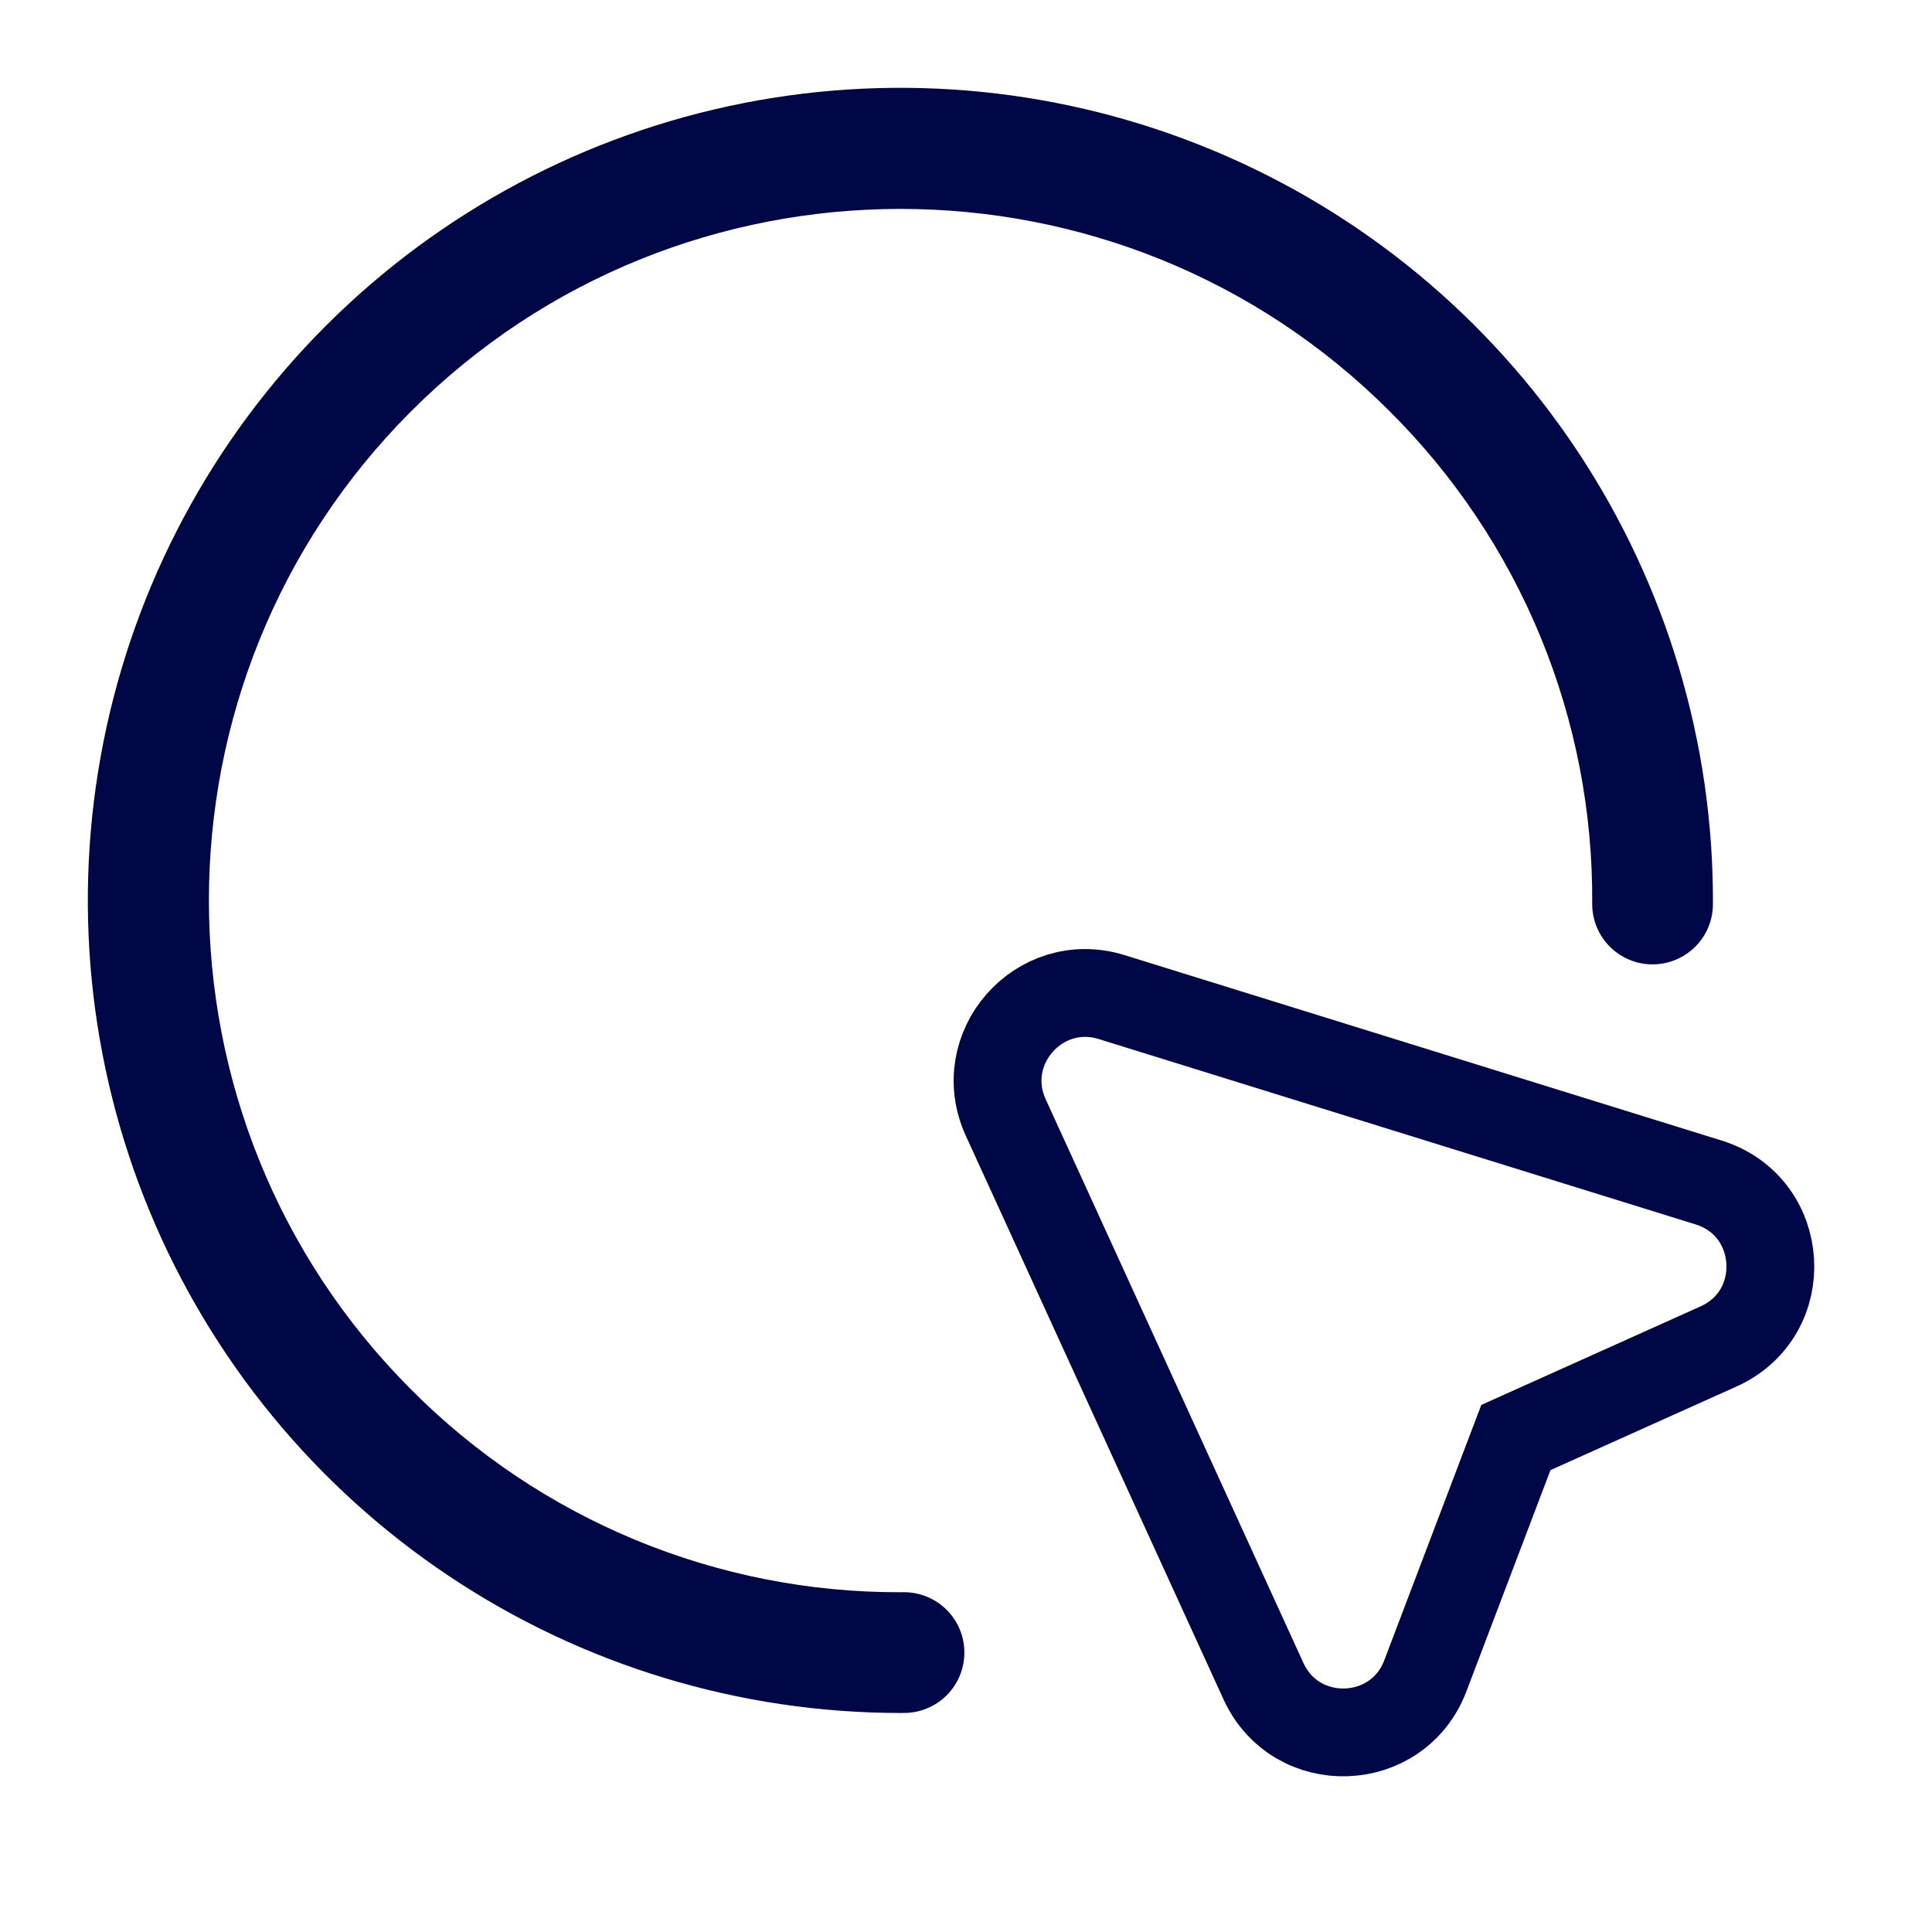 <svg width="44" height="44" viewBox="0 0 44 44" fill="none" xmlns="http://www.w3.org/2000/svg">
<path d="M21.963 37.63C21.964 37.81 21.929 37.989 21.861 38.157C21.793 38.324 21.692 38.476 21.565 38.604C21.438 38.732 21.287 38.834 21.12 38.904C20.954 38.974 20.775 39.011 20.595 39.011C20.565 39.012 20.534 39.012 20.504 39.012C16.844 39.011 13.266 37.926 10.223 35.892C7.18 33.859 4.809 30.968 3.408 27.587C2.008 24.206 1.642 20.485 2.356 16.895C3.07 13.306 4.832 10.008 7.42 7.421C10.014 4.827 13.319 3.063 16.917 2.351C20.515 1.64 24.244 2.014 27.629 3.426C31.014 4.837 33.903 7.223 35.93 10.28C37.956 13.337 39.029 16.927 39.011 20.595C39.01 20.959 38.864 21.306 38.606 21.563C38.349 21.819 38 21.963 37.636 21.963H37.63C37.449 21.963 37.27 21.926 37.104 21.856C36.938 21.786 36.786 21.684 36.659 21.556C36.532 21.428 36.432 21.276 36.363 21.109C36.295 20.941 36.26 20.762 36.261 20.582C36.278 18.499 35.878 16.434 35.086 14.508C34.293 12.582 33.124 10.834 31.647 9.365C25.504 3.222 15.508 3.222 9.365 9.365C3.222 15.508 3.222 25.504 9.365 31.648C10.824 33.115 12.56 34.279 14.472 35.071C16.384 35.863 18.435 36.268 20.504 36.262C20.53 36.262 20.556 36.262 20.582 36.261H20.588C20.952 36.261 21.301 36.406 21.558 36.662C21.816 36.918 21.962 37.266 21.963 37.63Z" fill="#000747"/>
<path d="M28.774 38.286L22.905 25.45C22.186 23.878 23.666 22.196 25.317 22.708L38.912 26.93C40.671 27.476 40.819 29.909 39.139 30.664L34.523 32.739L32.462 38.164C31.832 39.825 29.512 39.901 28.774 38.286Z" stroke="#000747" stroke-width="2"/>
</svg>

